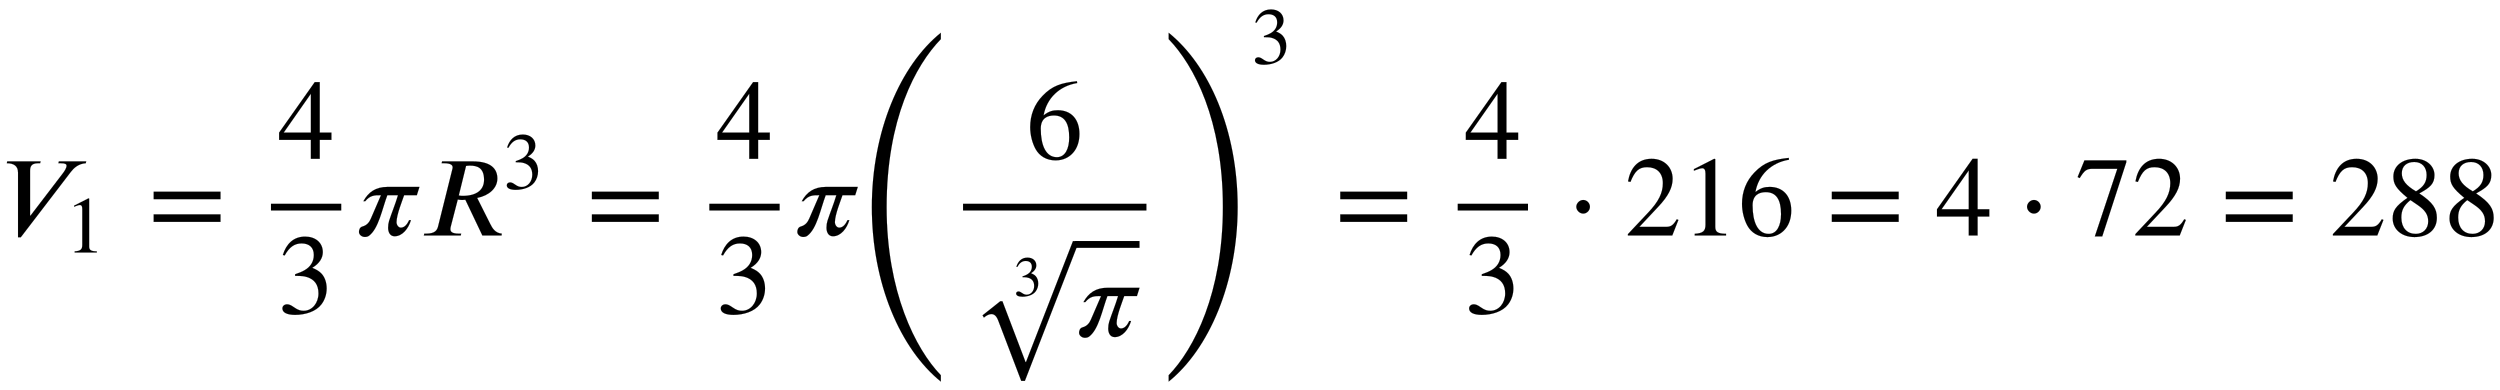 <svg xmlns="http://www.w3.org/2000/svg" xmlns:xlink="http://www.w3.org/1999/xlink" data-style="vertical-align:-3.17ex" width="51.194ex" height="7.992ex" aria-labelledby="MathJax-SVG-1-Title" viewBox="0 -2076.1 22041.9 3441"><defs aria-hidden="true"><path id="a" stroke-width="1" d="M760 653l-4-16c-65-4-106-43-132-77L183-16h-24v571c0 58-38 82-99 82l4 16h294l-4-16h-19c-65 0-70-37-70-70V176l4-1 280 366c19 24 38 53 38 74 0 15-14 22-52 22h-20l4 16h241z"/><path id="b" stroke-width="1" d="M394 0H118v15c74 4 95 25 95 80v449c0 34-9 49-30 49-10 0-27-5-45-12l-27-10v14l179 91 9-3V76c0-43 20-61 95-61V0z"/><path id="c" stroke-width="1" d="M637 320H48v66h589v-66zm0-200H48v66h589v-66z"/><path id="d" stroke-width="1" d="M473 167H370V0h-78v167H12v64l314 445h44V231h103v-64zm-181 64v343L52 231h240z"/><path id="e" stroke-width="1" d="M61 510l-16 4c29 95 92 162 196 162 93 0 156-55 156-137 0-48-26-98-93-138 44-19 62-31 83-53 28-31 44-77 44-129 0-53-17-102-46-140-48-64-143-93-232-93C80-14 41 7 41 43c0 21 18 36 41 36 17 0 33-6 61-26 37-26 58-31 86-31 74 0 130 68 130 153 0 76-35 125-104 145-22 7-45 10-102 10v14c38 13 64 24 84 36 49 28 81 73 81 134 0 68-42 102-108 102-62 0-108-32-149-106z"/><path id="f" stroke-width="1" d="M568 428l-23-73H433c-14-43-67-171-67-238 0-23 16-48 38-48 21 0 49 12 73 66h16C472 63 419-7 349-7c-40 0-57 36-57 75 0 23 3 43 9 62 23 71 53 141 78 225h-94C239 233 208 61 124-2c-11-9-26-11-38-11-26 0-51 20-51 44 0 15 5 41 31 48 43 12 61 41 74 70l89 206c-58 0-95 0-139-53H74c44 80 108 126 212 126h282z"/><path id="g" stroke-width="1" d="M725 16l-2-16H554L404 315c-10-1-21-2-29-2-14 0-24 2-38 4L275 78c-2-8-3-15-3-23 0-24 18-39 76-39h19l-4-16H38l4 16h16c76 0 96 28 105 62l124 497c2 8 5 17 5 25 0 21-17 37-77 37h-20l4 16h271c160 0 216-66 216-151 0-83-71-150-178-171l115-229c19-39 45-81 102-86zM410 613l-64-260c13-3 23-4 32-4 133 0 191 58 191 142 0 108-62 125-125 125-14 0-23-1-34-3z"/><path id="i" stroke-width="1" d="M446 684l2-16c-157-26-269-134-296-285 49 38 83 45 127 45 117 0 189-80 189-209 0-64-18-120-51-160-37-46-93-73-159-73-79 0-142 37-177 101-28 51-47 122-47 192 0 108 38 203 109 276 86 90 165 114 303 129zm-68-496c0 128-42 194-135 194-57 0-116-24-116-116 0-152 48-252 142-252 72 0 109 72 109 174z"/><path id="j" stroke-width="1" d="M963 973L485-259h-32L251 271c-17 45-37 59-62 59-17 0-43-11-65-31l-12 20 156 124h19L491-93h4L909 973h54z"/><path id="h" stroke-width="1" d="M732-453v-56C377-223 124 354 124 1029c0 673 253 1251 608 1537v-56c-224-231-478-704-478-1481 0-746 254-1250 478-1482z"/><path id="k" stroke-width="1" d="M76 2510v56c355-286 608-856 608-1537C684 362 431-223 76-509v56c224 231 478 726 478 1483 0 766-254 1248-478 1480z"/><path id="l" stroke-width="1" d="M203 253c0-32-27-60-59-60-33 0-61 30-61 60s28 60 61 60c32 0 59-28 59-60z"/><path id="m" stroke-width="1" d="M474 137L420 0H29v12l178 189c94 99 130 175 130 260 0 91-54 141-139 141-72 0-107-32-147-130l-21 5c21 117 85 199 208 199 113 0 185-77 185-176 0-79-39-154-128-248L130 76h234c42 0 63 11 96 67z"/><path id="n" stroke-width="1" d="M449 646L237-8h-65l198 596H155c-58 0-75-14-117-82l-18 9 60 147h369v-16z"/><path id="o" stroke-width="1" d="M445 155c0-103-77-169-197-169C135-14 56 55 56 149c0 69 23 108 130 183C83 417 62 455 62 520c0 96 83 156 194 156 99 0 168-65 168-143 0-75-35-109-134-162 123-82 155-136 155-216zm-90 378c0 69-41 115-109 115-67 0-110-37-110-99s37-108 125-160c68 40 94 82 94 144zm-84-261l-59 40c-59-48-80-89-80-154 0-92 51-144 127-144 65 0 110 45 110 110 0 62-30 102-98 148z"/></defs><g fill="currentColor" stroke="currentColor" stroke-width="0" aria-hidden="true" transform="scale(1 -1)"><use xlink:href="#a"/><use x="813" y="-213" transform="scale(.707)" xlink:href="#b"/><use x="1307" xlink:href="#c"/><g transform="translate(2389)"><path stroke="none" d="M0 220h620v60H0z"/><use x="60" y="676" xlink:href="#d"/><use x="60" y="-686" xlink:href="#e"/></g><use x="3130" xlink:href="#f"/><g transform="translate(3699)"><use xlink:href="#g"/><use x="1047" y="583" transform="scale(.707)" xlink:href="#e"/></g><use x="5171" xlink:href="#c"/><g transform="translate(6254)"><path stroke="none" d="M0 220h620v60H0z"/><use x="60" y="676" xlink:href="#d"/><use x="60" y="-686" xlink:href="#e"/></g><use x="6995" xlink:href="#f"/><g transform="translate(7563)"><use y="-779" xlink:href="#h"/><g transform="translate(928)"><path stroke="none" d="M0 220h1617v60H0z"/><use x="558" y="676" xlink:href="#i"/><g transform="translate(60 -889)"><use x="775" y="712" transform="scale(.5)" xlink:href="#e"/><use y="-134" xlink:href="#j"/><path stroke="none" d="M928 780h568v60H928z"/><use x="928" xlink:href="#f"/></g></g><use x="2665" y="-779" xlink:href="#k"/><use x="4912" y="2143" transform="scale(.707)" xlink:href="#e"/></g><use x="11769" xlink:href="#c"/><g transform="translate(12852)"><path stroke="none" d="M0 220h620v60H0z"/><use x="60" y="676" xlink:href="#d"/><use x="60" y="-686" xlink:href="#e"/></g><use x="13815" xlink:href="#l"/><g transform="translate(14324)"><use xlink:href="#m"/><use x="500" xlink:href="#b"/><use x="1001" xlink:href="#i"/></g><use x="16103" xlink:href="#c"/><use x="17066" xlink:href="#d"/><use x="17789" xlink:href="#l"/><g transform="translate(18298)"><use xlink:href="#n"/><use x="500" xlink:href="#m"/></g><use x="19577" xlink:href="#c"/><g transform="translate(20540)"><use xlink:href="#m"/><use x="500" xlink:href="#o"/><use x="1001" xlink:href="#o"/></g></g></svg>